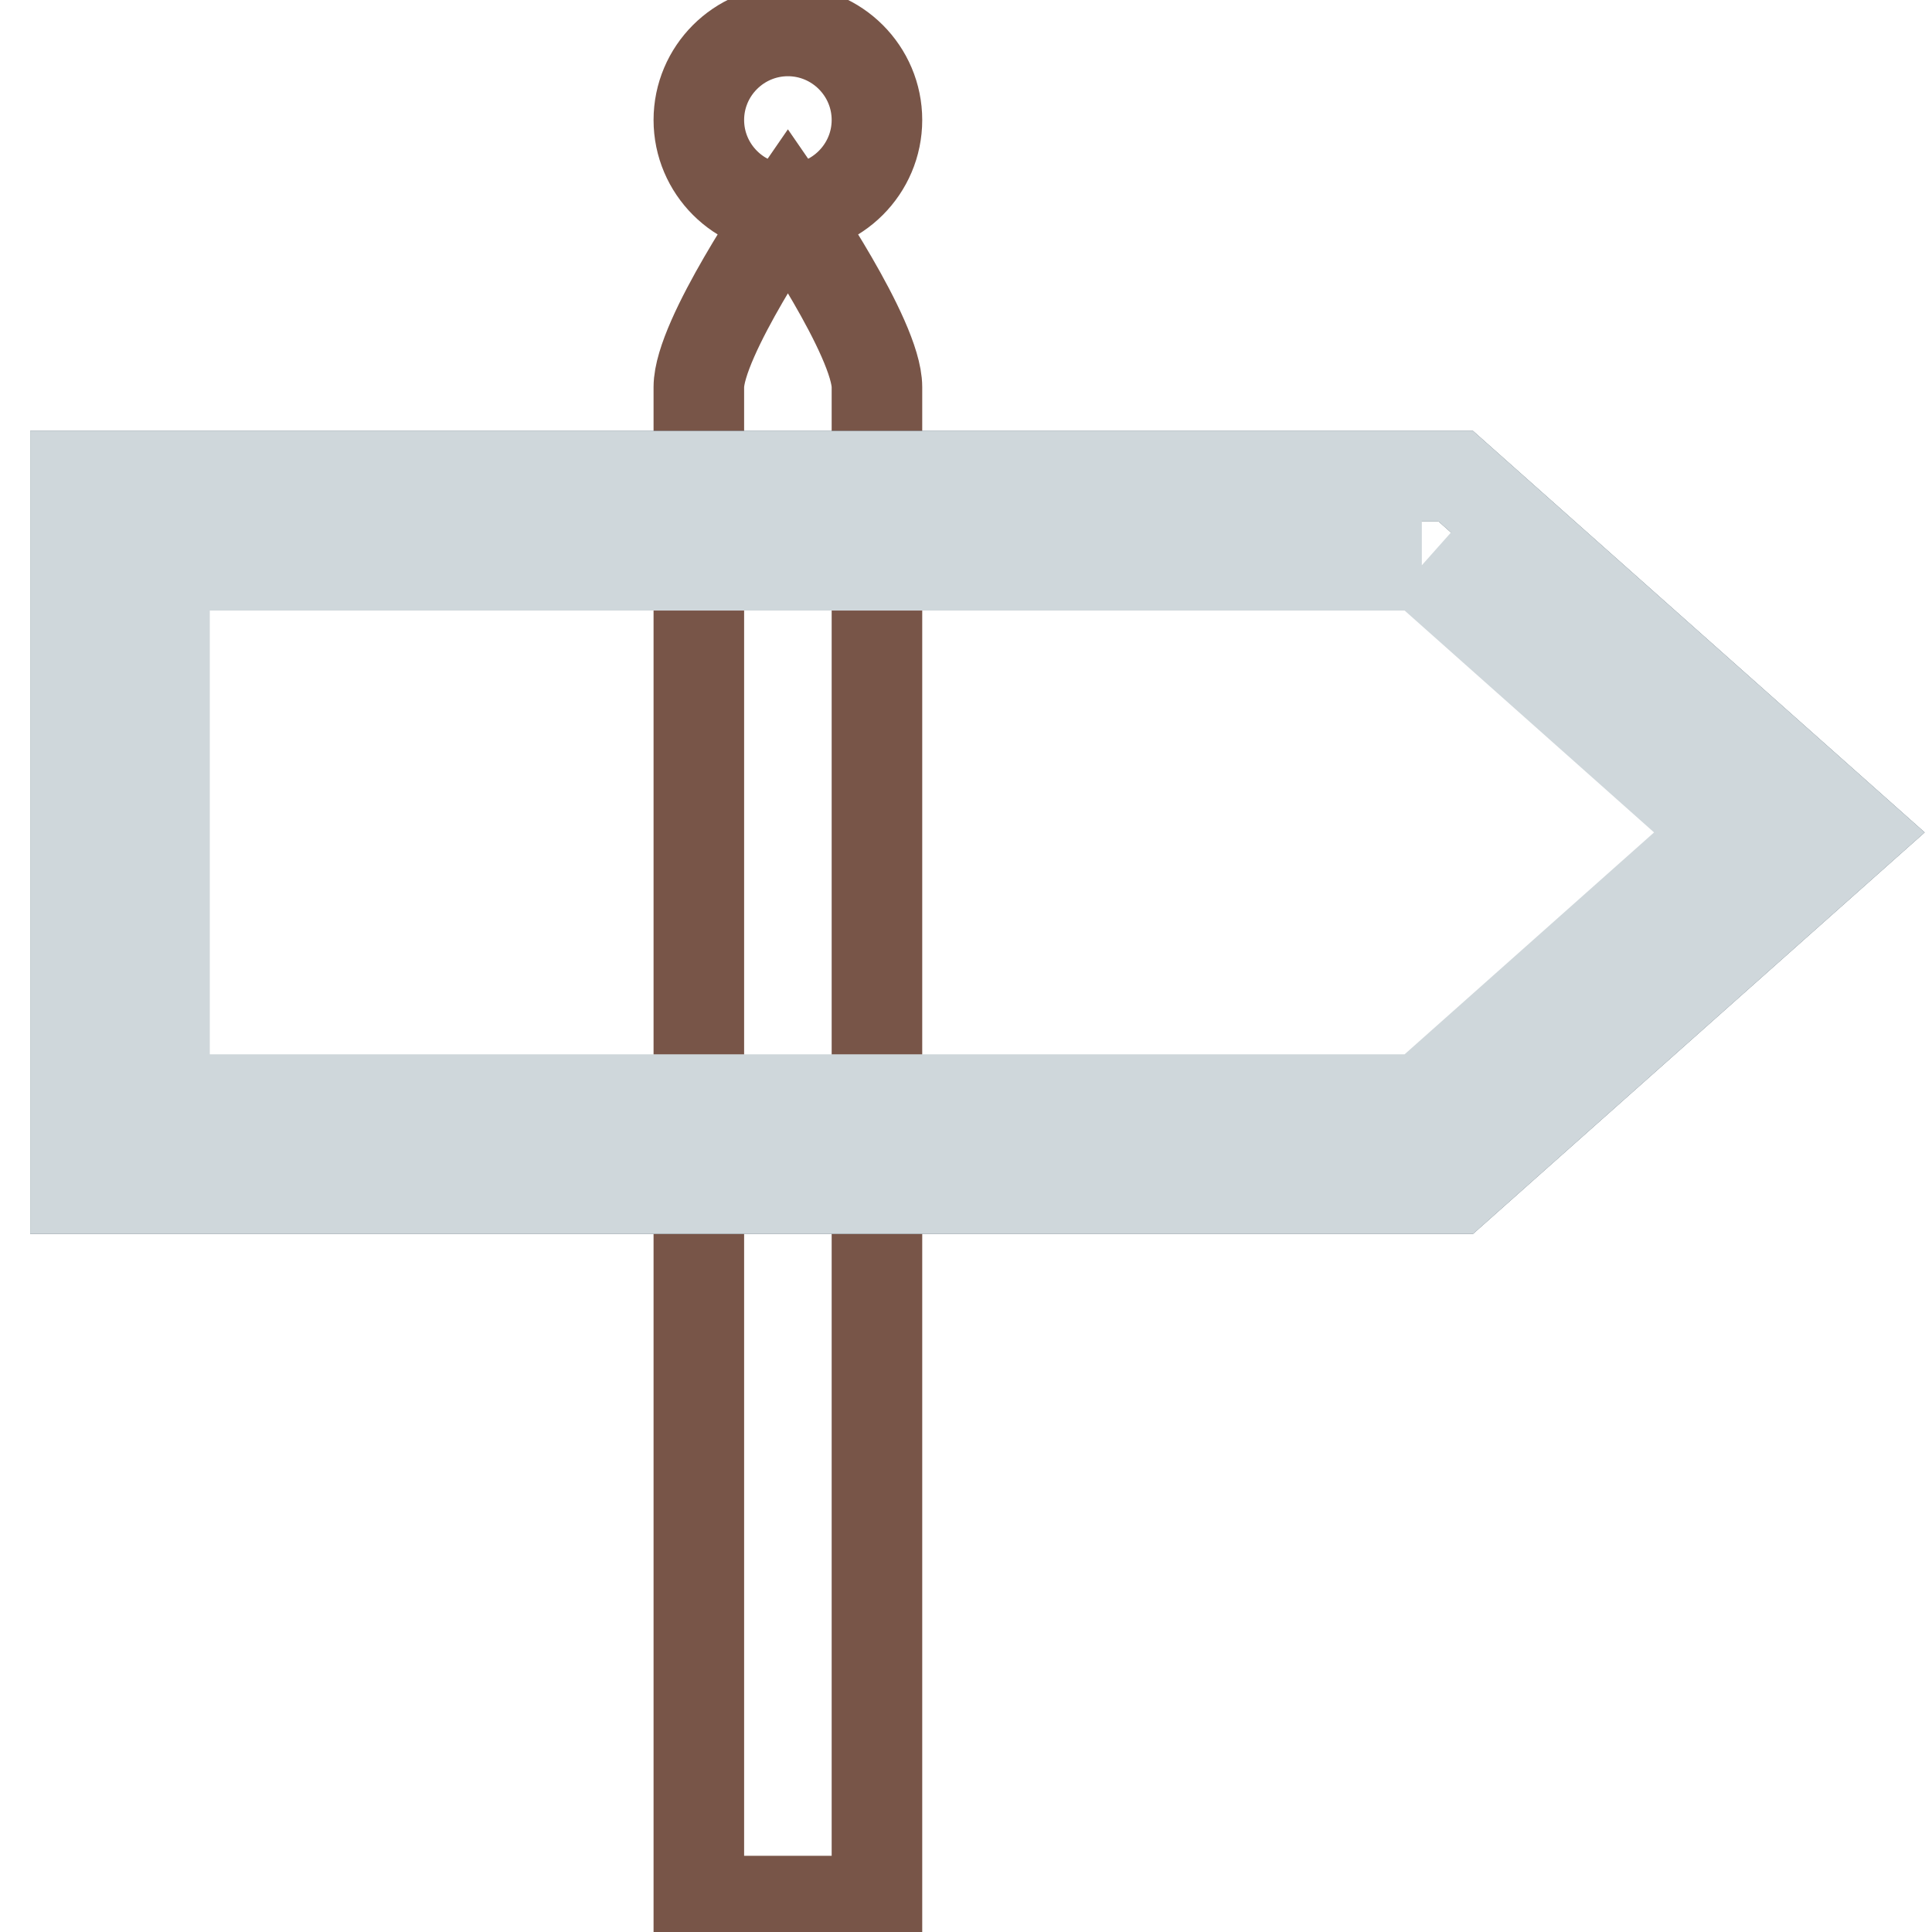 <?xml version="1.0" encoding="utf-8"?>
<!-- Svg Vector Icons : http://www.onlinewebfonts.com/icon -->
<!DOCTYPE svg PUBLIC "-//W3C//DTD SVG 1.1//EN" "http://www.w3.org/Graphics/SVG/1.1/DTD/svg11.dtd">
<svg version="1.1" xmlns="http://www.w3.org/2000/svg" xmlns:xlink="http://www.w3.org/1999/xlink" x="0px" y="0px" viewBox="0 0 256 256" enable-background="new 0 0 256 256" xml:space="preserve">
<g> <path stroke-width="12" fill-opacity="0" stroke="#785548"  d="M116.2,251.9V51.3c0-6.5-11.8-23.6-11.8-23.6S92.6,44.8,92.6,51.3v200.6H116.2z"/> <path stroke-width="12" fill-opacity="0" stroke="#785548"  d="M92.6,15.9c0,6.5,5.3,11.8,11.8,11.8s11.8-5.3,11.8-11.8c0-6.5-5.3-11.8-11.8-11.8S92.6,9.4,92.6,15.9z"/> <path stroke-width="12" fill-opacity="0" stroke="#455963"  d="M192.9,157.5H10V63.1h182.9l53.1,47.2L192.9,157.5z"/> <path stroke-width="12" fill-opacity="0" stroke="#cfd7db"  d="M188.4,74.9l39.8,35.4l-39.8,35.4H21.8V74.9H188.4 M192.9,63.1H10v94.4h182.9l53.1-47.2L192.9,63.1 L192.9,63.1z"/></g>
</svg>
